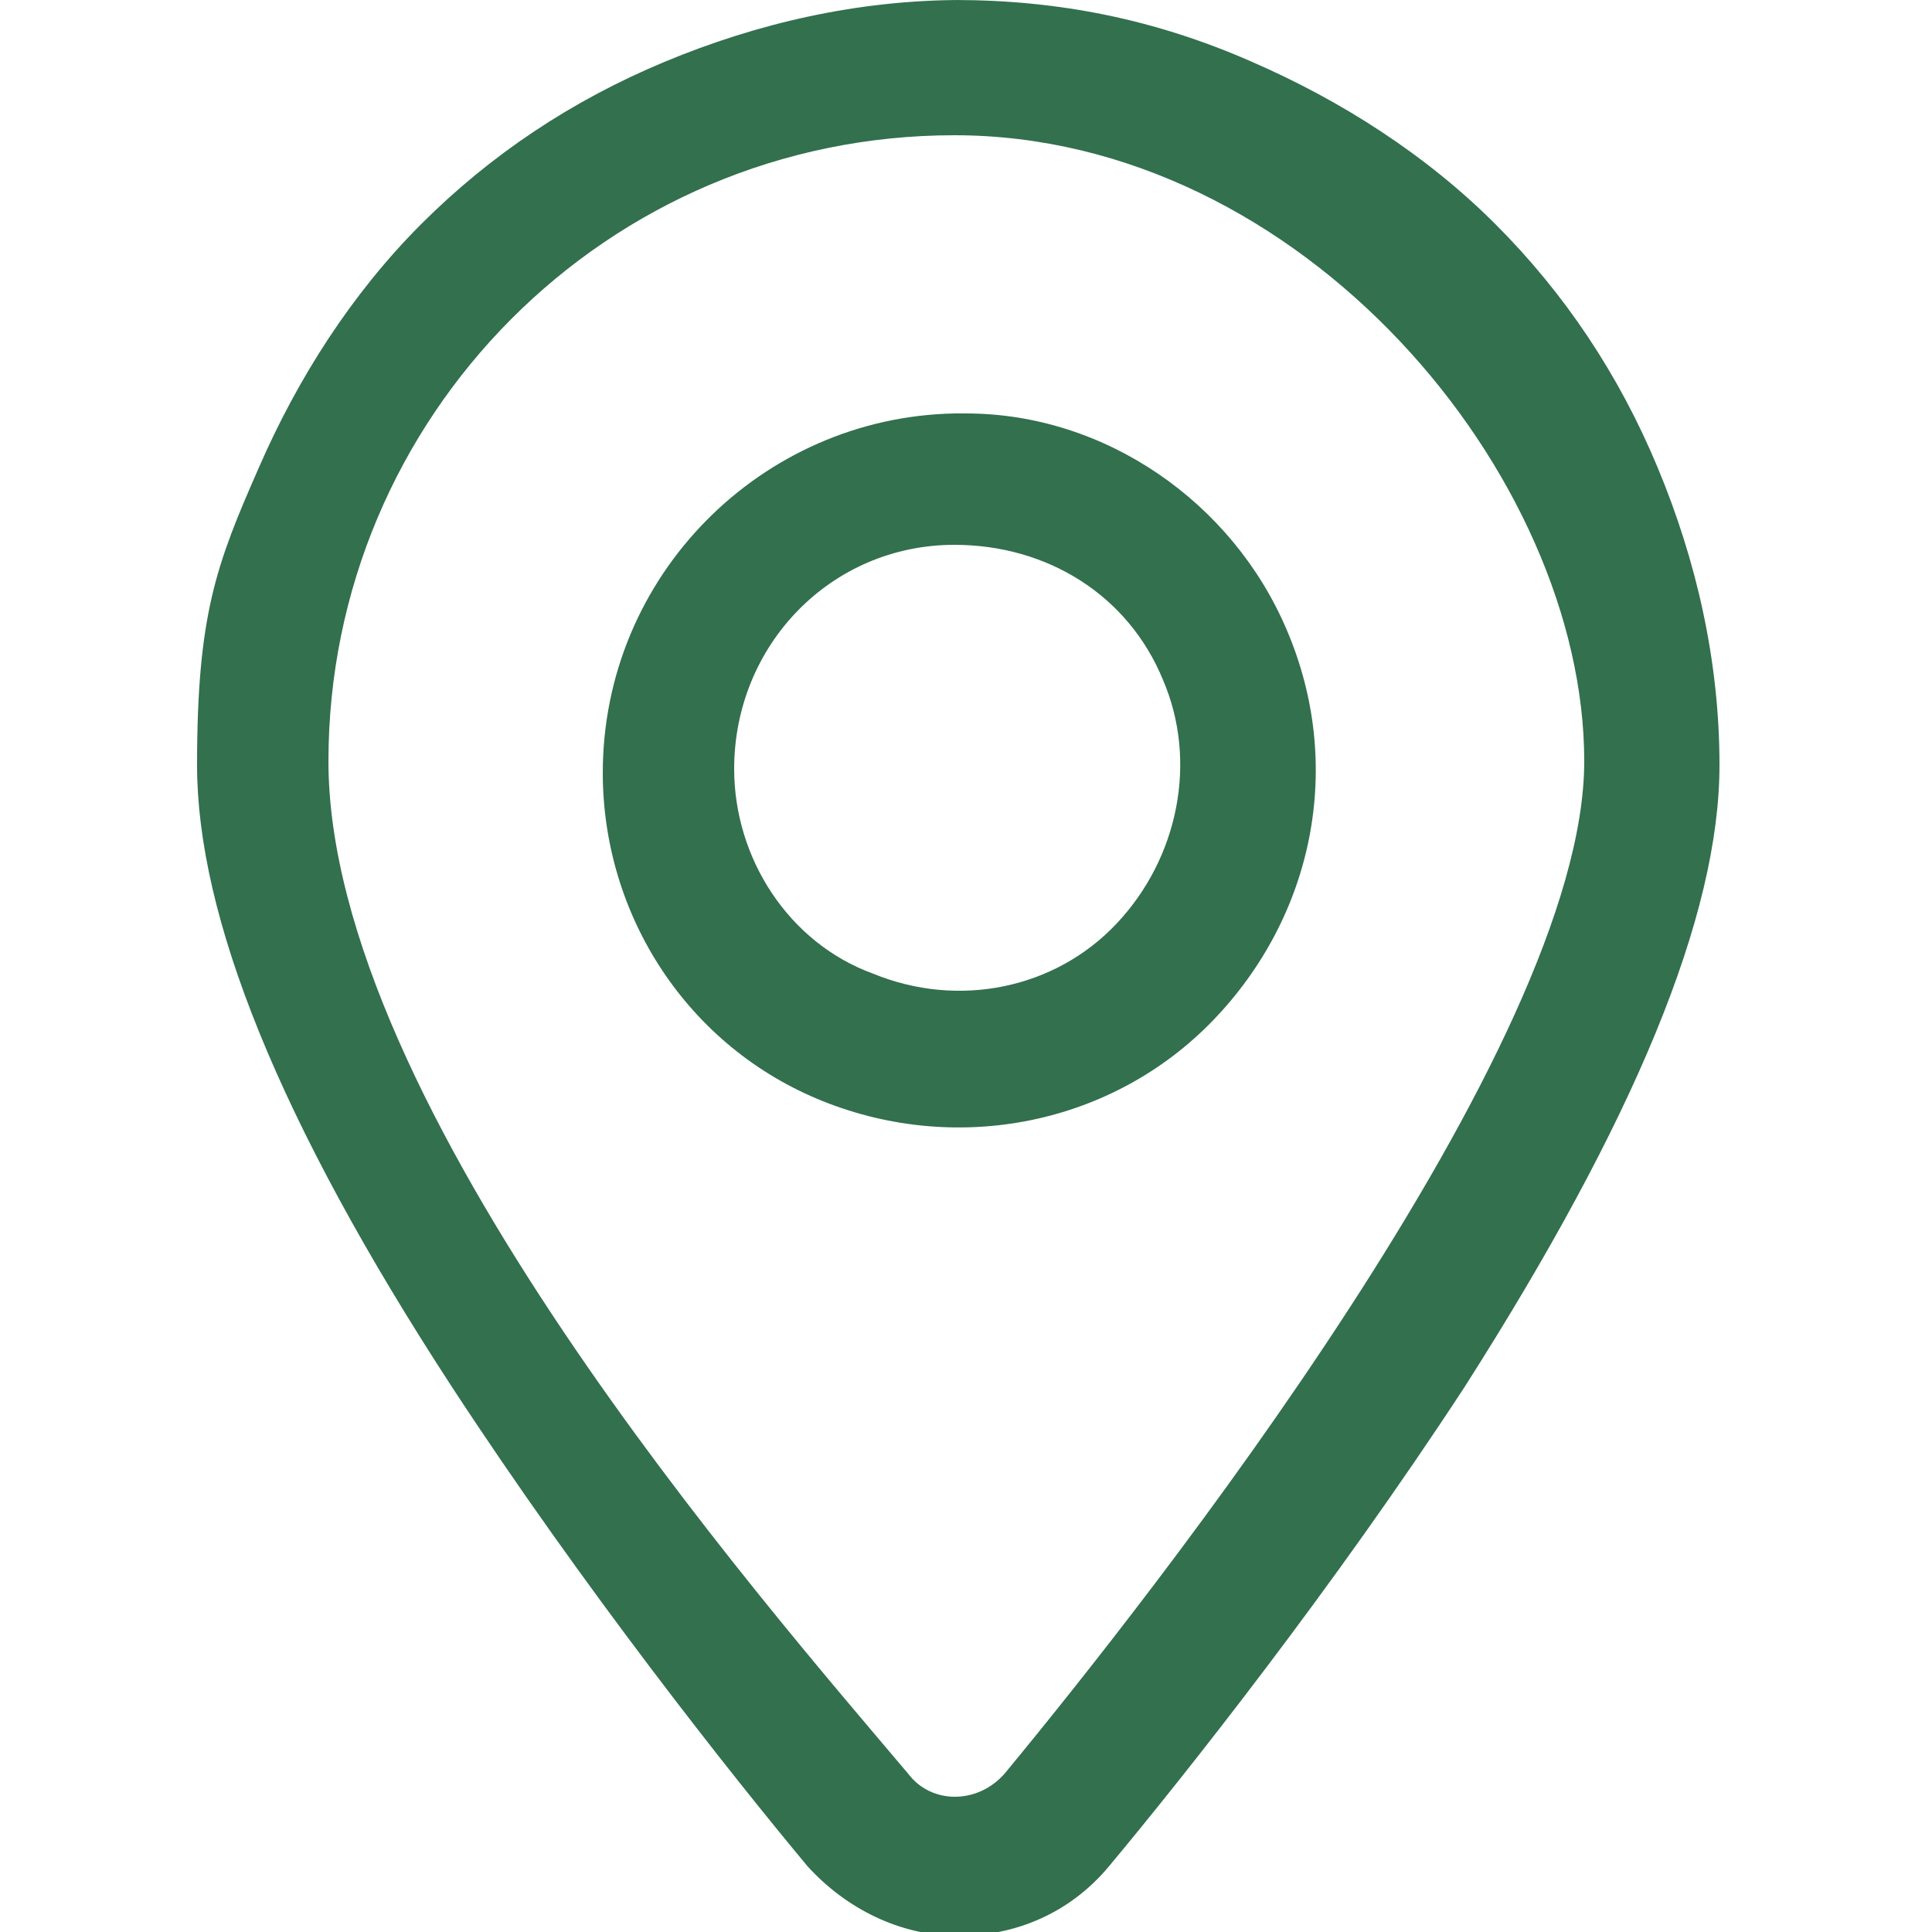 <?xml version="1.0" encoding="UTF-8"?>
<svg id="Ebene_1" xmlns="http://www.w3.org/2000/svg" version="1.1" xmlns:xlink="http://www.w3.org/1999/xlink" viewBox="0 0 50 50">
  <!-- Generator: Adobe Illustrator 29.2.1, SVG Export Plug-In . SVG Version: 2.1.0 Build 116)  -->
  <defs>
    <style>
      .st0 {
        fill: #32704e;
      }
    </style>
  </defs>
  <g id="Artboard">
    <path id="Combined-Shape" class="st0" d="M24.7,0c2.7,0,5.2.5,7.7,1.6,2.3,1,4.5,2.4,6.3,4.2,1.8,1.8,3.2,3.9,4.2,6.3,1,2.4,1.6,5,1.6,7.7,0,3.9-2.2,9.2-6.6,16.1-3.4,5.2-7.2,10-9.2,12.4-1,1.2-2.4,1.8-3.9,1.8s-2.9-.7-3.9-1.8c-2-2.4-5.8-7.2-9.2-12.4-4.5-6.9-6.6-12.2-6.6-16.1s.5-5.2,1.6-7.7c1-2.3,2.4-4.5,4.2-6.3,1.8-1.8,3.9-3.2,6.3-4.2,2.4-1,5-1.6,7.7-1.6ZM24.7,3.5c-9,0-16.2,7.3-16.2,16.2s11.2,21.7,15,26.2c.6.8,1.8.8,2.5,0,3.8-4.6,15-18.8,15-26.2S33.7,3.5,24.7,3.5ZM24.7,10.7h.3c3.6,0,6.9,2.3,8.3,5.6,1.5,3.5.7,7.4-1.9,10.1-2.6,2.7-6.6,3.5-10.1,2.1-3.5-1.4-5.7-4.8-5.7-8.5,0-5.1,4.1-9.2,9.1-9.3h0ZM24.7,14.1h0c-3.2,0-5.7,2.6-5.7,5.8,0,2.3,1.4,4.5,3.6,5.3,2.2.9,4.7.4,6.3-1.3,1.6-1.7,2.1-4.2,1.2-6.3-.9-2.2-3-3.5-5.4-3.5h0Z"/>
  </g>
</svg>